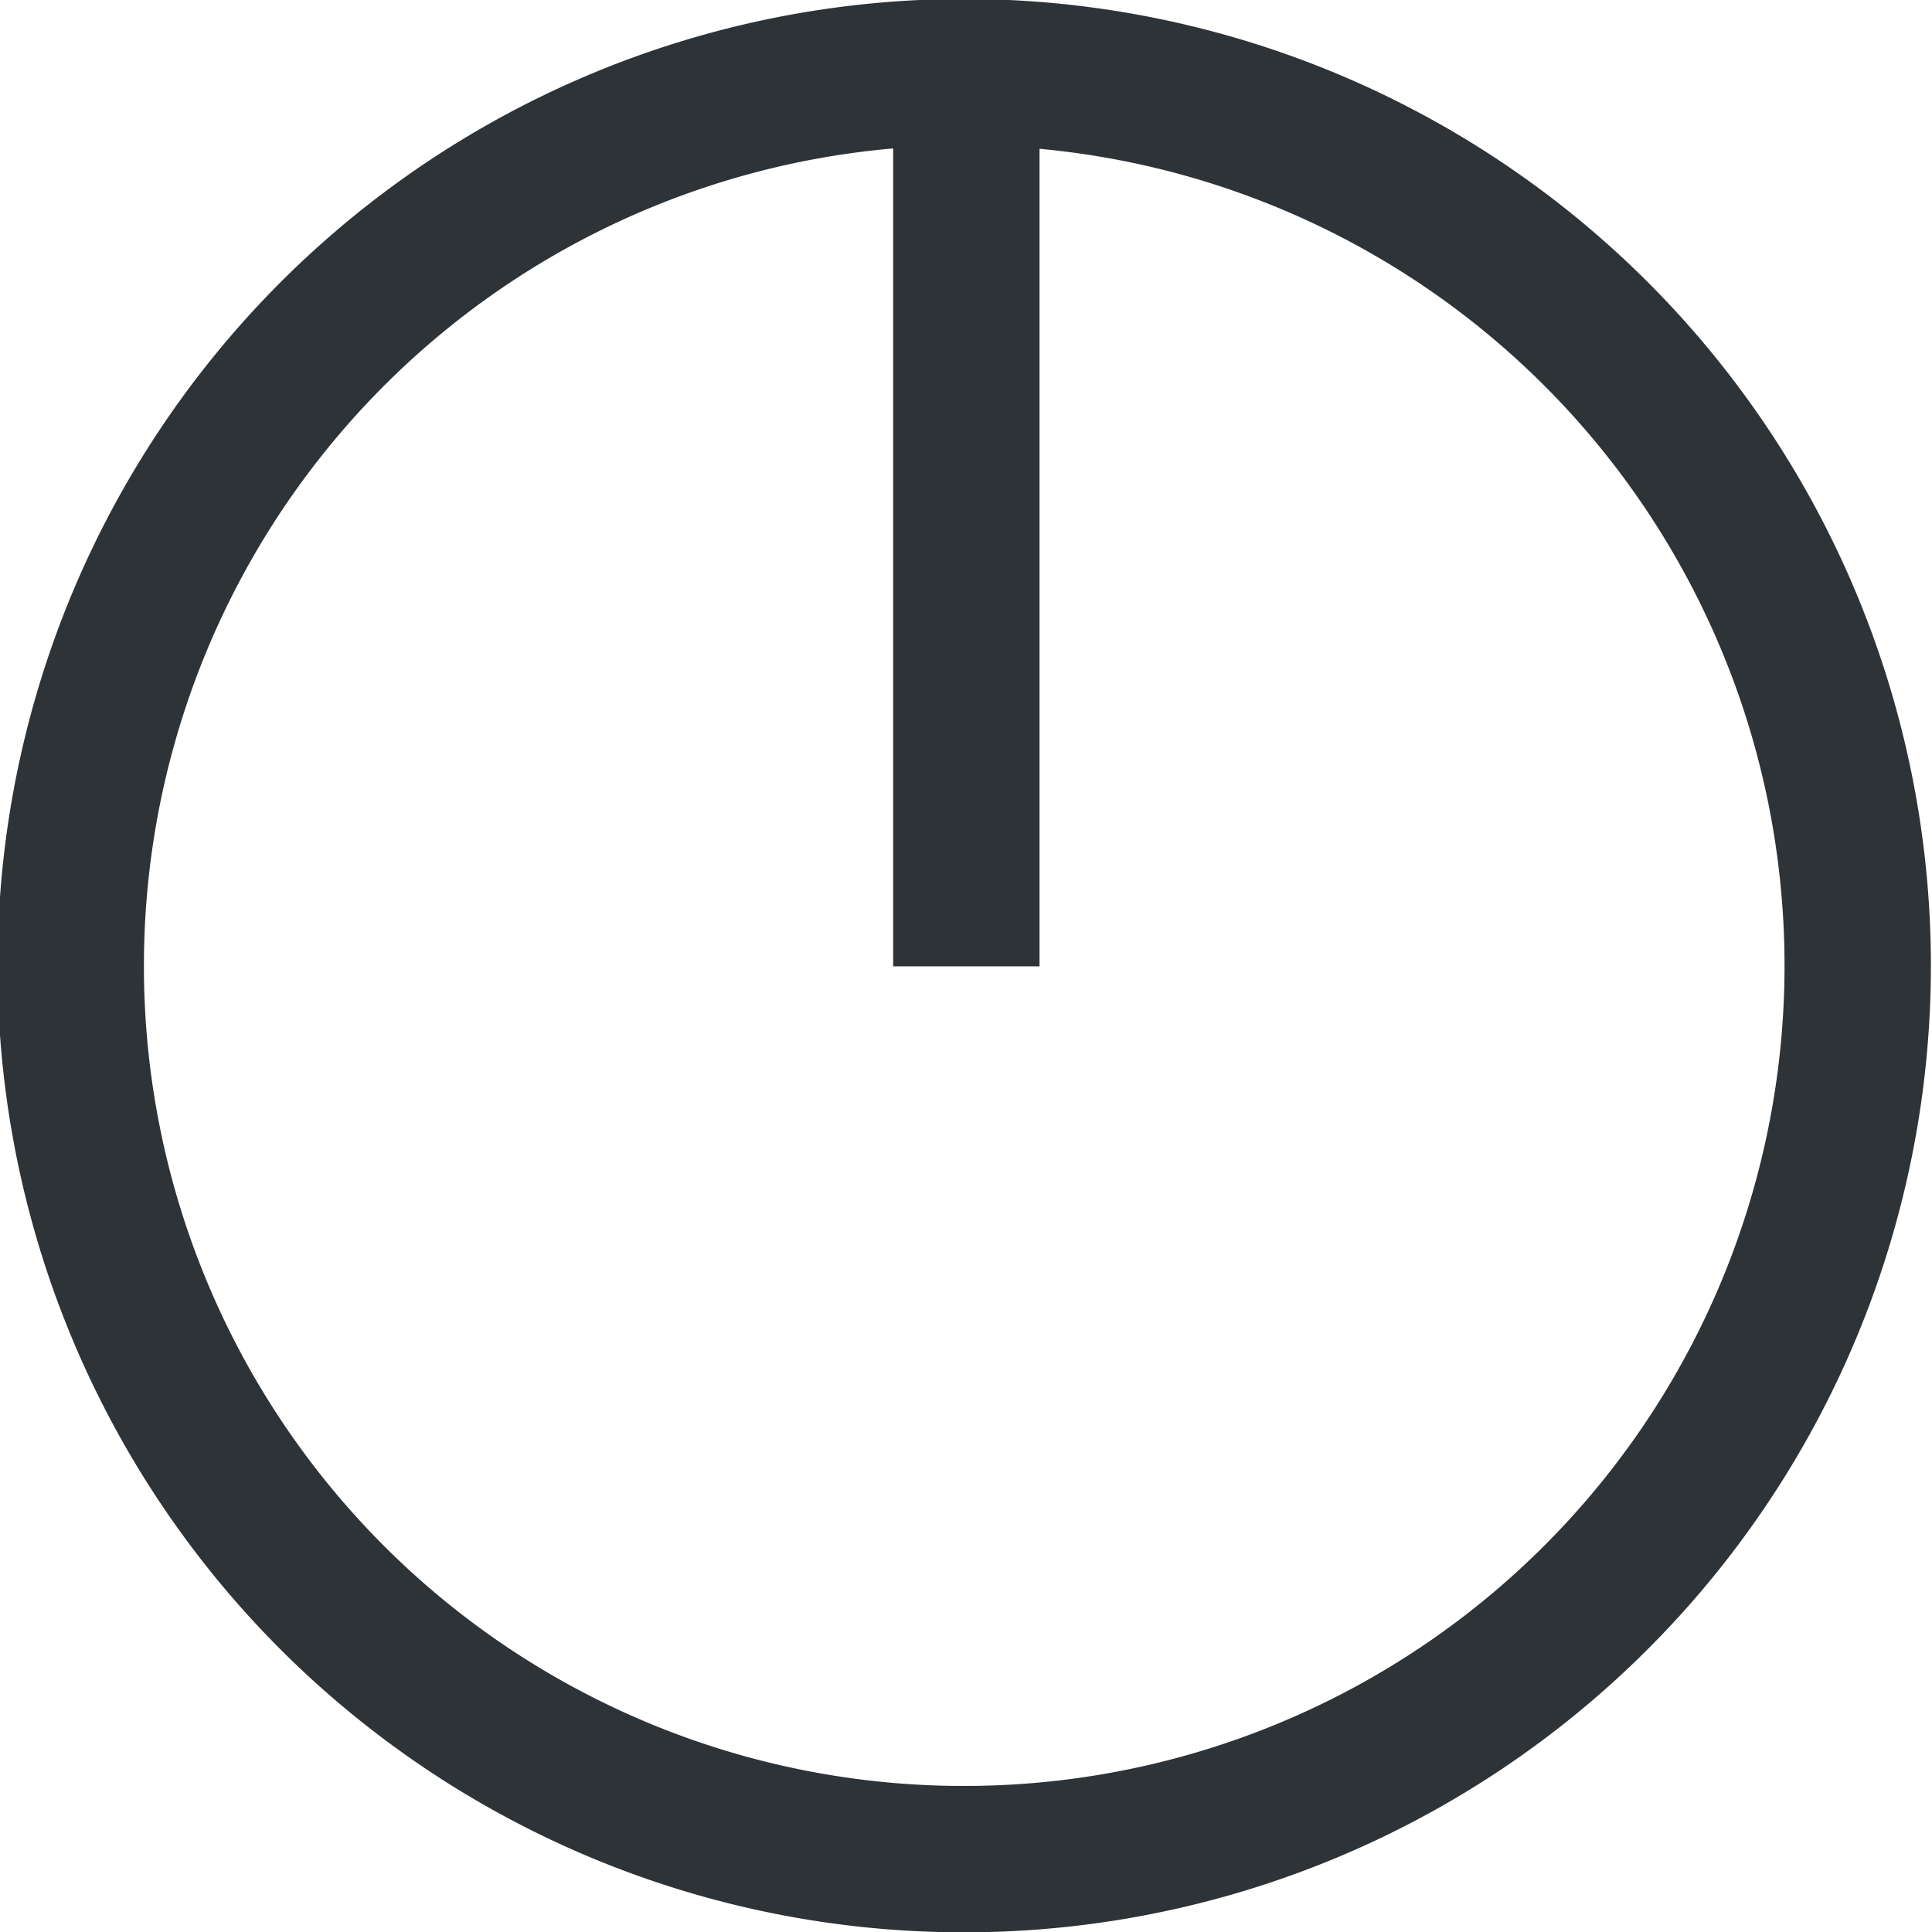 <svg xmlns="http://www.w3.org/2000/svg" viewBox="0 0 27.31 27.31">
  <g id="Layer_2" data-name="Layer 2">
    <g id="Layer_1-2" data-name="Layer 1">
      <path d="M13.66,26.28A12.63,12.63,0,1,0,1,13.66,12.62,12.62,0,0,0,13.66,26.28Z" style="fill: none;stroke: #2e3338;stroke-width: 2.069px"/>
      <line x1="13.66" y1="13.66" x2="13.66" y2="0.6" style="fill: none;stroke: #2e3338;stroke-width: 2.069px"/>
      <rect width="27.31" height="27.31" style="fill: none"/>
    </g>
  </g>
</svg>
